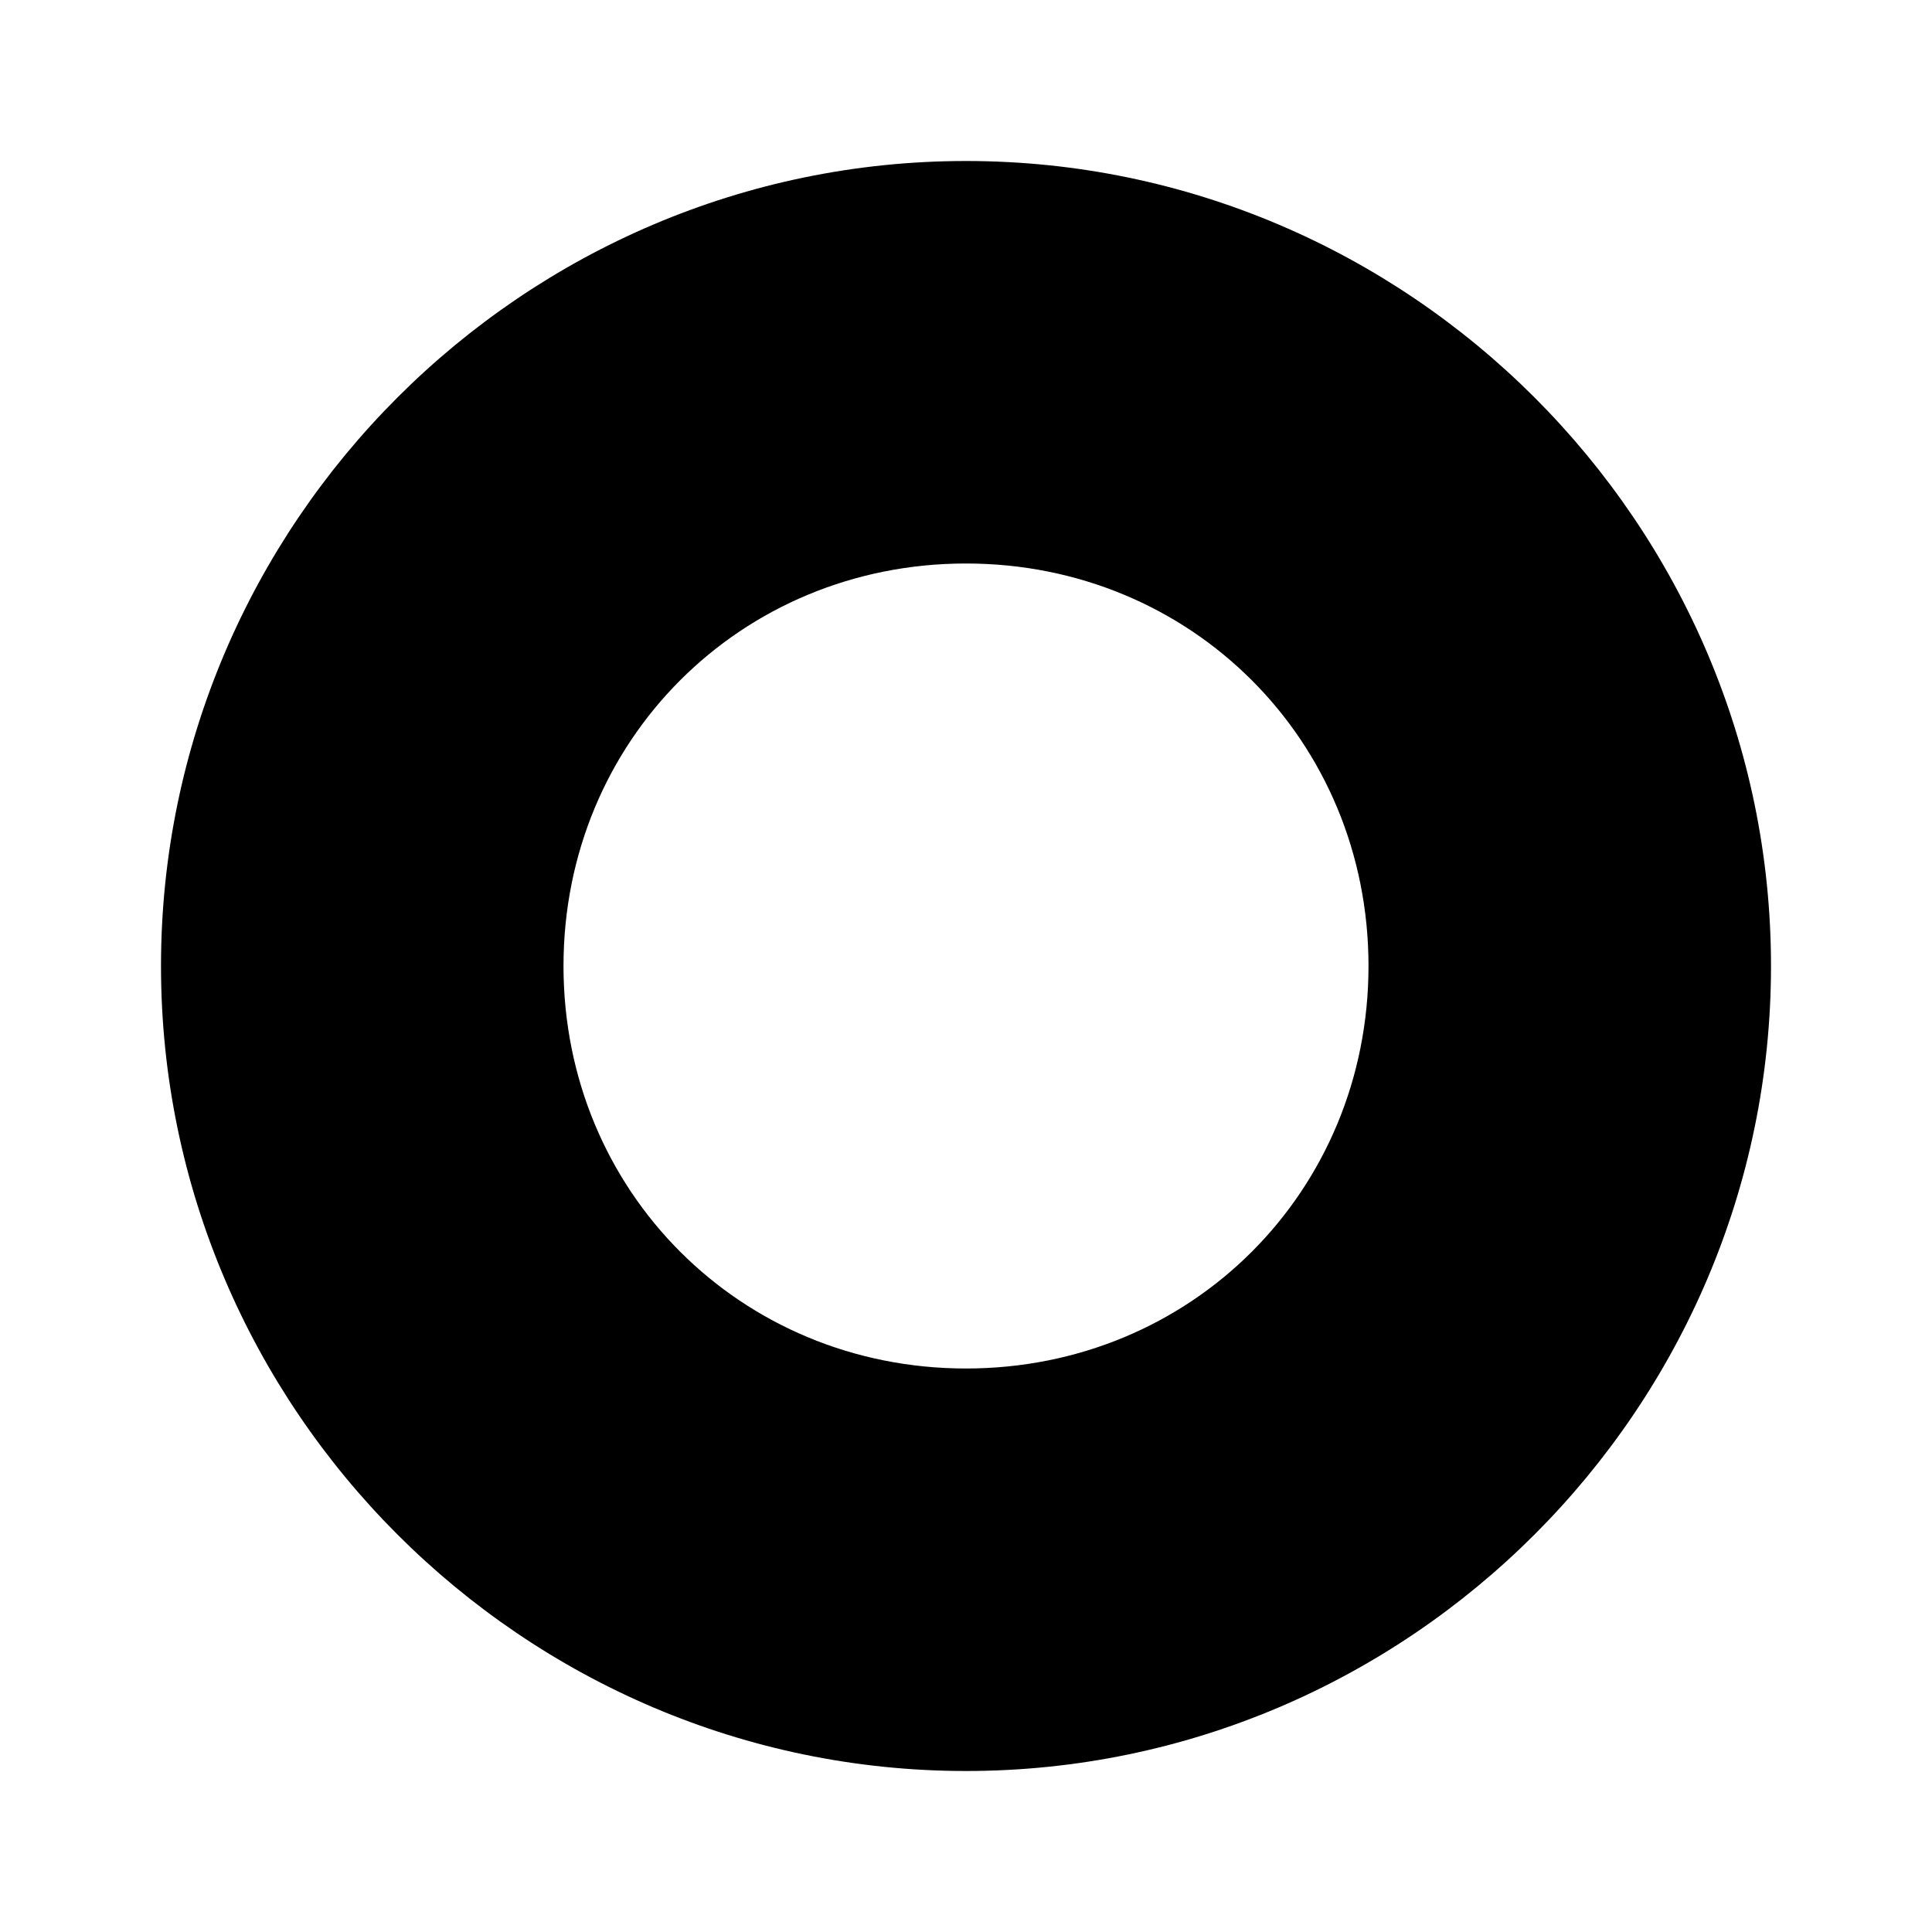 ﻿<svg xmlns="http://www.w3.org/2000/svg" width="1em" height="1em" viewBox="0 0 24 24"><path fill="currentColor" d="M12 2C6.5 2 2 6.5 2 12s4.5 10 10 10s10-4.5 10-10S17.5 2 12 2m5 10c0 2.8-2.2 5-5 5s-5-2.2-5-5s2.2-5 5-5s5 2.2 5 5"/></svg>
